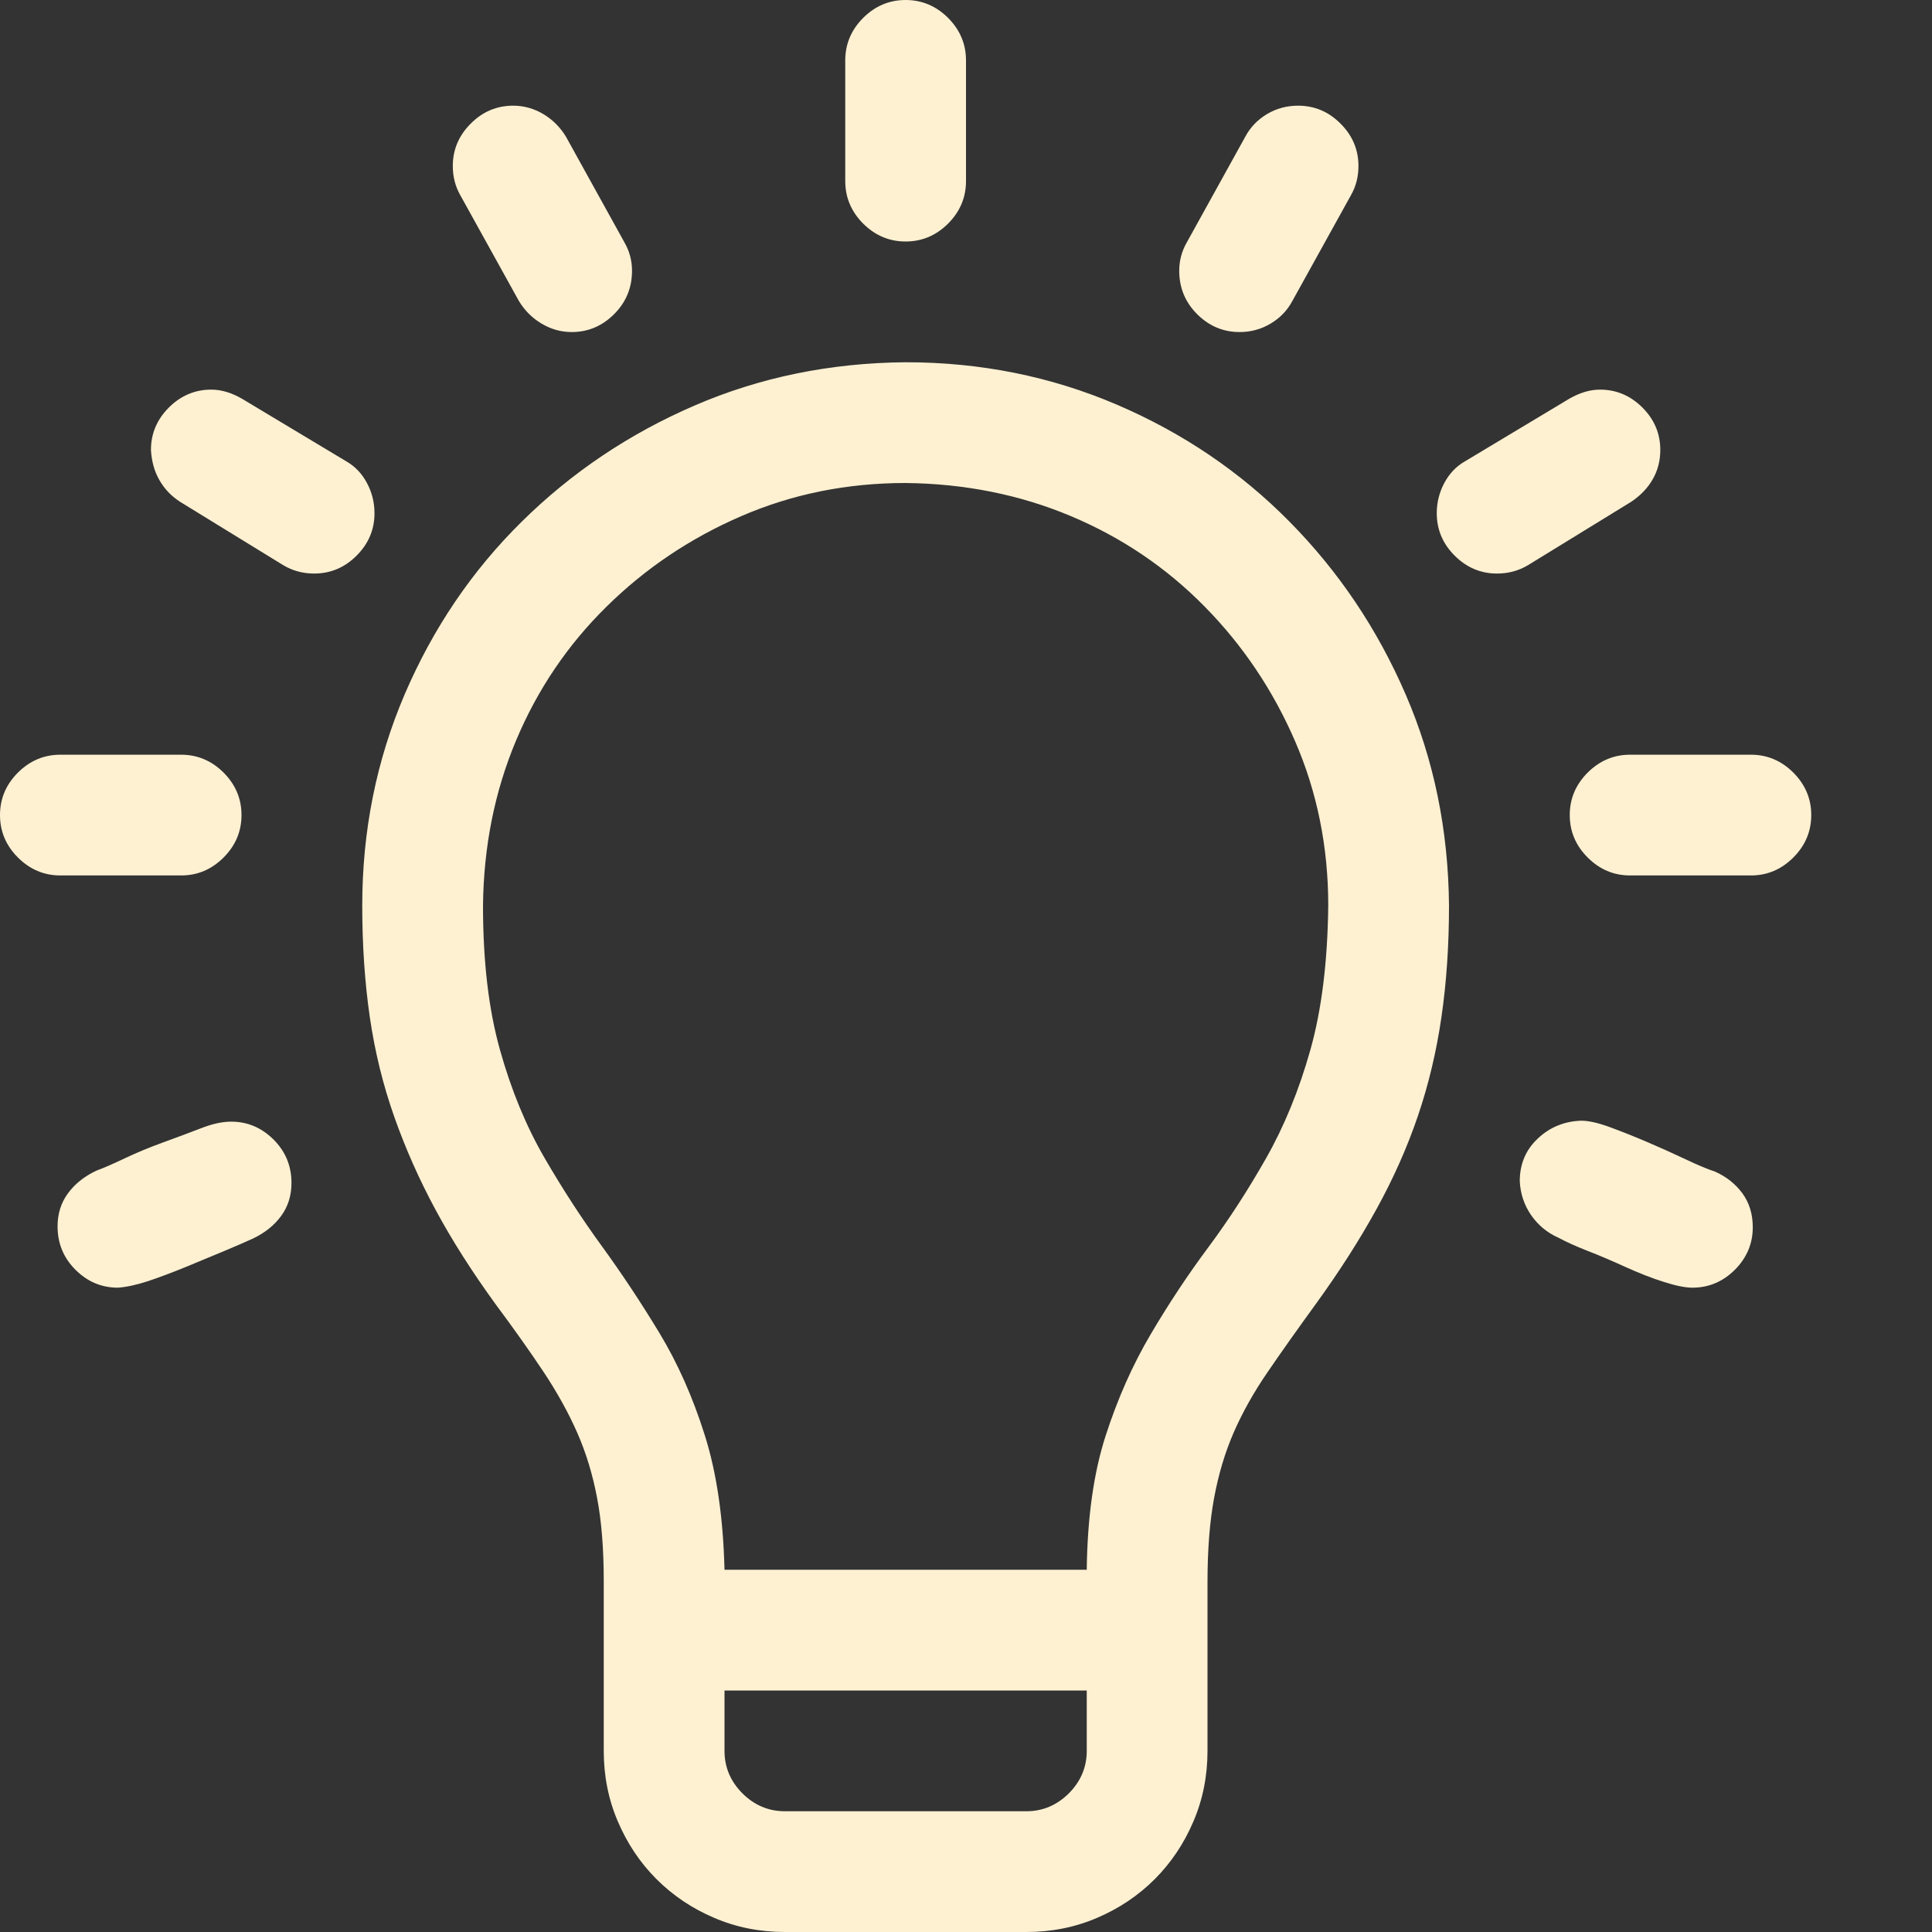 <svg width="30" height="30" viewBox="0 0 30 30" fill="none" xmlns="http://www.w3.org/2000/svg">
<rect x="0" y="0" width="30" height="30" fill="#333333" stroke="none"/>
<path d="M14.062 5.625C15.225 5.625 16.318 5.845 17.344 6.284C18.369 6.724 19.263 7.329 20.024 8.101C20.786 8.872 21.387 9.766 21.826 10.781C22.266 11.797 22.49 12.891 22.5 14.062C22.5 14.678 22.461 15.254 22.383 15.791C22.305 16.328 22.183 16.841 22.017 17.329C21.851 17.817 21.636 18.301 21.372 18.779C21.108 19.258 20.796 19.746 20.435 20.244C20.151 20.635 19.902 20.986 19.688 21.299C19.473 21.611 19.297 21.924 19.16 22.236C19.023 22.549 18.921 22.891 18.852 23.262C18.784 23.633 18.75 24.067 18.75 24.565V27.188C18.75 27.578 18.677 27.944 18.53 28.286C18.384 28.628 18.184 28.926 17.93 29.18C17.676 29.434 17.378 29.634 17.036 29.78C16.694 29.927 16.328 30 15.938 30H12.188C11.797 30 11.431 29.927 11.089 29.78C10.747 29.634 10.449 29.434 10.195 29.18C9.941 28.926 9.741 28.628 9.595 28.286C9.448 27.944 9.375 27.578 9.375 27.188V24.551C9.375 24.053 9.341 23.623 9.272 23.262C9.204 22.9 9.102 22.564 8.965 22.251C8.828 21.939 8.652 21.621 8.438 21.299C8.223 20.977 7.974 20.625 7.69 20.244C7.329 19.746 7.021 19.263 6.768 18.794C6.514 18.325 6.299 17.842 6.123 17.344C5.947 16.846 5.82 16.328 5.742 15.791C5.664 15.254 5.625 14.678 5.625 14.062C5.625 12.9 5.845 11.807 6.284 10.781C6.724 9.756 7.329 8.862 8.101 8.101C8.872 7.339 9.766 6.738 10.781 6.299C11.797 5.859 12.891 5.635 14.062 5.625ZM16.875 27.188V26.25H11.25V27.188C11.25 27.441 11.343 27.661 11.528 27.847C11.714 28.032 11.934 28.125 12.188 28.125H15.938C16.191 28.125 16.411 28.032 16.597 27.847C16.782 27.661 16.875 27.441 16.875 27.188ZM20.625 14.062C20.625 13.154 20.454 12.305 20.112 11.514C19.77 10.723 19.302 10.024 18.706 9.419C18.11 8.813 17.417 8.345 16.626 8.013C15.835 7.681 14.98 7.51 14.062 7.5C13.154 7.5 12.305 7.671 11.514 8.013C10.723 8.354 10.024 8.823 9.419 9.419C8.813 10.015 8.345 10.708 8.013 11.499C7.681 12.29 7.51 13.145 7.5 14.062C7.5 14.932 7.588 15.679 7.764 16.304C7.939 16.929 8.169 17.485 8.452 17.974C8.735 18.462 9.033 18.921 9.346 19.351C9.658 19.78 9.956 20.23 10.239 20.698C10.523 21.167 10.757 21.694 10.942 22.28C11.128 22.866 11.23 23.564 11.25 24.375H16.875C16.885 23.564 16.982 22.871 17.168 22.295C17.354 21.719 17.588 21.191 17.871 20.713C18.154 20.234 18.452 19.785 18.765 19.365C19.077 18.945 19.375 18.486 19.658 17.988C19.941 17.49 20.171 16.929 20.347 16.304C20.523 15.679 20.615 14.932 20.625 14.062ZM14.062 3.75C13.809 3.75 13.589 3.657 13.403 3.472C13.218 3.286 13.125 3.066 13.125 2.812V0.938C13.125 0.684 13.218 0.464 13.403 0.278C13.589 0.093 13.809 0 14.062 0C14.316 0 14.536 0.093 14.722 0.278C14.907 0.464 15 0.684 15 0.938V2.812C15 3.066 14.907 3.286 14.722 3.472C14.536 3.657 14.316 3.75 14.062 3.75ZM2.812 13.594H0.938C0.684 13.594 0.464 13.501 0.278 13.315C0.093 13.13 0 12.91 0 12.656C0 12.402 0.093 12.183 0.278 11.997C0.464 11.812 0.684 11.719 0.938 11.719H2.812C3.066 11.719 3.286 11.812 3.472 11.997C3.657 12.183 3.75 12.402 3.75 12.656C3.75 12.91 3.657 13.13 3.472 13.315C3.286 13.501 3.066 13.594 2.812 13.594ZM3.589 17.417C3.843 17.417 4.062 17.51 4.248 17.695C4.434 17.881 4.526 18.105 4.526 18.369C4.526 18.564 4.473 18.735 4.365 18.882C4.258 19.028 4.111 19.145 3.926 19.233C3.818 19.282 3.672 19.346 3.486 19.424C3.301 19.502 3.101 19.585 2.886 19.673C2.671 19.761 2.476 19.834 2.3 19.893C2.124 19.951 1.968 19.985 1.831 19.995C1.577 19.995 1.357 19.902 1.172 19.717C0.986 19.531 0.894 19.307 0.894 19.043C0.894 18.848 0.947 18.677 1.055 18.53C1.162 18.384 1.309 18.267 1.494 18.179C1.602 18.14 1.748 18.076 1.934 17.988C2.119 17.9 2.319 17.817 2.534 17.739C2.749 17.661 2.944 17.588 3.12 17.52C3.296 17.451 3.452 17.417 3.589 17.417ZM5.815 7.969C5.815 8.223 5.723 8.442 5.537 8.628C5.352 8.813 5.132 8.906 4.878 8.906C4.702 8.906 4.541 8.862 4.395 8.774L2.798 7.793C2.661 7.705 2.554 7.593 2.476 7.456C2.397 7.319 2.354 7.163 2.344 6.987C2.344 6.733 2.437 6.514 2.622 6.328C2.808 6.143 3.027 6.05 3.281 6.05C3.438 6.05 3.599 6.099 3.765 6.196L5.376 7.163C5.513 7.241 5.62 7.354 5.698 7.5C5.776 7.646 5.815 7.803 5.815 7.969ZM7.031 2.578C7.031 2.324 7.124 2.104 7.31 1.919C7.495 1.733 7.715 1.641 7.969 1.641C8.135 1.641 8.291 1.685 8.438 1.772C8.584 1.86 8.701 1.978 8.789 2.124L9.697 3.765C9.775 3.901 9.814 4.048 9.814 4.204C9.814 4.468 9.722 4.692 9.536 4.878C9.351 5.063 9.131 5.156 8.877 5.156C8.711 5.156 8.555 5.112 8.408 5.024C8.262 4.937 8.145 4.819 8.057 4.673L7.148 3.032C7.07 2.896 7.031 2.744 7.031 2.578ZM27.188 11.719C27.441 11.719 27.661 11.812 27.847 11.997C28.032 12.183 28.125 12.402 28.125 12.656C28.125 12.91 28.032 13.13 27.847 13.315C27.661 13.501 27.441 13.594 27.188 13.594H25.312C25.059 13.594 24.839 13.501 24.653 13.315C24.468 13.13 24.375 12.91 24.375 12.656C24.375 12.402 24.468 12.183 24.653 11.997C24.839 11.812 25.059 11.719 25.312 11.719H27.188ZM27.217 19.058C27.217 19.311 27.124 19.531 26.939 19.717C26.753 19.902 26.533 19.995 26.279 19.995C26.172 19.995 26.025 19.966 25.84 19.907C25.654 19.849 25.454 19.77 25.239 19.673C25.024 19.575 24.829 19.492 24.653 19.424C24.477 19.355 24.326 19.287 24.199 19.219C24.023 19.141 23.882 19.023 23.774 18.867C23.667 18.711 23.608 18.535 23.599 18.34C23.599 18.076 23.691 17.856 23.877 17.681C24.062 17.505 24.287 17.412 24.551 17.402C24.668 17.402 24.819 17.436 25.005 17.505C25.19 17.573 25.386 17.651 25.591 17.739C25.796 17.827 25.991 17.915 26.177 18.003C26.362 18.091 26.514 18.154 26.631 18.193C26.807 18.271 26.948 18.384 27.056 18.53C27.163 18.677 27.217 18.852 27.217 19.058ZM23.247 8.906C22.993 8.906 22.773 8.813 22.588 8.628C22.402 8.442 22.31 8.223 22.31 7.969C22.31 7.803 22.349 7.646 22.427 7.5C22.505 7.354 22.612 7.241 22.749 7.163L24.36 6.196C24.526 6.099 24.688 6.05 24.844 6.05C25.098 6.05 25.317 6.143 25.503 6.328C25.689 6.514 25.781 6.733 25.781 6.987C25.781 7.153 25.742 7.305 25.664 7.441C25.586 7.578 25.474 7.695 25.327 7.793L23.73 8.774C23.584 8.862 23.423 8.906 23.247 8.906ZM18.311 4.204C18.311 4.048 18.35 3.901 18.428 3.765L19.336 2.124C19.414 1.978 19.526 1.86 19.673 1.772C19.819 1.685 19.98 1.641 20.156 1.641C20.41 1.641 20.63 1.733 20.815 1.919C21.001 2.104 21.094 2.324 21.094 2.578C21.094 2.744 21.055 2.896 20.977 3.032L20.068 4.673C19.99 4.819 19.878 4.937 19.731 5.024C19.585 5.112 19.424 5.156 19.248 5.156C18.994 5.156 18.774 5.063 18.589 4.878C18.403 4.692 18.311 4.468 18.311 4.204Z" fill="#FEF1D2"/>
</svg>
